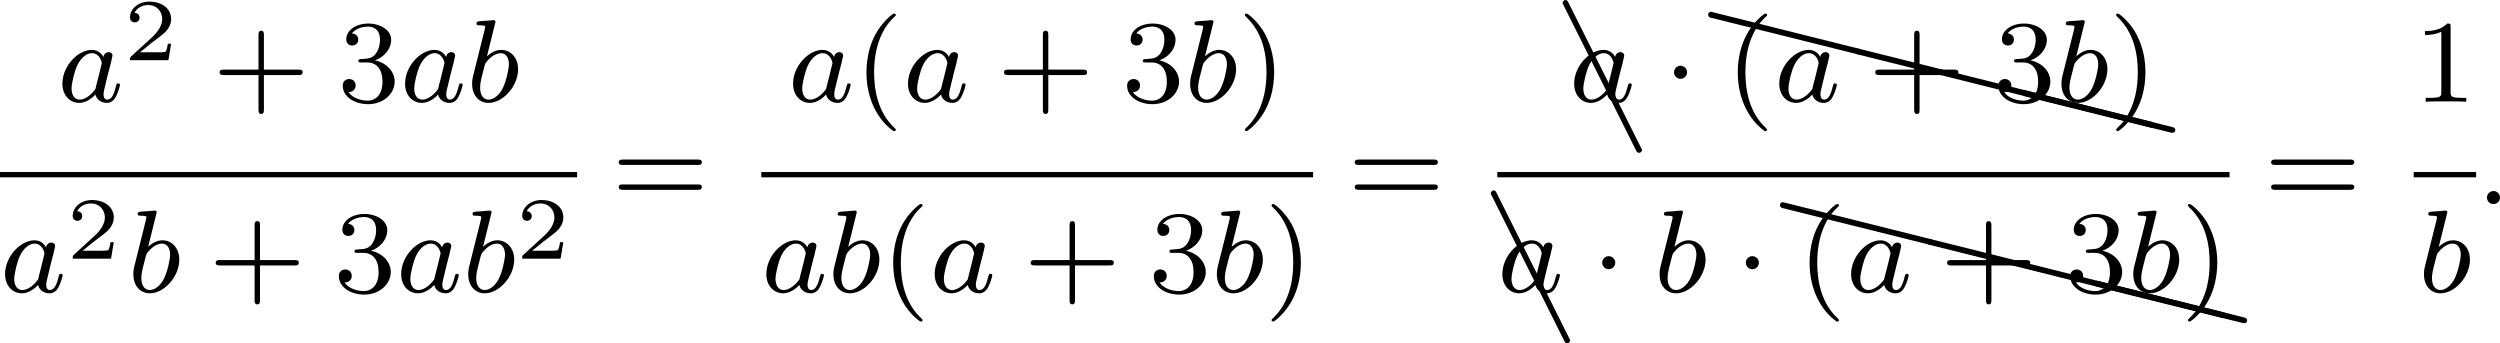 <?xml version='1.0' encoding='UTF-8'?>
<!-- This file was generated by dvisvgm 2.13.3 -->
<svg version='1.1' xmlns='http://www.w3.org/2000/svg' xmlns:xlink='http://www.w3.org/1999/xlink' width='338.992pt' height='46.541pt' viewBox='31.945 421.779 338.992 46.541'>
<defs>
<path id='g0-1' d='M1.618-1.993C1.618-2.264 1.395-2.439 1.18-2.439C.925-2.439 .733-2.232 .733-2C.733-1.73 .956-1.554 1.172-1.554C1.427-1.554 1.618-1.761 1.618-1.993Z'/>
<path id='g6-65' d='M.169-10.042C.139-10.112 .07-10.162 0-10.162C-.11-10.162-.199-10.072-.199-9.963C-.199-9.923-.189-9.893-.169-9.873L4.802 .08C4.832 .149 4.902 .199 4.981 .199C5.091 .199 5.181 .11 5.181 0C5.181-.03 5.171-.06 5.151-.08L.169-10.042Z'/>
<path id='g6-88' d='M.04-2.68C.03-2.68 .01-2.69 0-2.69C-.11-2.69-.189-2.6-.189-2.491C-.189-2.391-.13-2.311-.04-2.291L9.913 .189H9.963C10.072 .189 10.162 .11 10.162 0C10.162-.09 10.092-.169 10.002-.189L.04-2.68Z'/>
<path id='g4-40' d='M2.654 1.993C2.718 1.993 2.813 1.993 2.813 1.897C2.813 1.865 2.805 1.857 2.702 1.753C1.61 .725 1.339-.757 1.339-1.993C1.339-4.288 2.287-5.364 2.694-5.731C2.805-5.834 2.813-5.842 2.813-5.882S2.782-5.978 2.702-5.978C2.574-5.978 2.176-5.571 2.112-5.499C1.044-4.384 .821-2.949 .821-1.993C.821-.207 1.57 1.227 2.654 1.993Z'/>
<path id='g4-41' d='M2.463-1.993C2.463-2.75 2.335-3.658 1.841-4.599C1.451-5.332 .725-5.978 .582-5.978C.502-5.978 .478-5.922 .478-5.882C.478-5.85 .478-5.834 .574-5.738C1.69-4.678 1.945-3.22 1.945-1.993C1.945 .295 .996 1.379 .59 1.745C.486 1.849 .478 1.857 .478 1.897S.502 1.993 .582 1.993C.709 1.993 1.108 1.586 1.172 1.514C2.24 .399 2.463-1.036 2.463-1.993Z'/>
<path id='g4-43' d='M3.475-1.809H5.818C5.93-1.809 6.105-1.809 6.105-1.993S5.93-2.176 5.818-2.176H3.475V-4.527C3.475-4.639 3.475-4.814 3.292-4.814S3.108-4.639 3.108-4.527V-2.176H.757C.646-2.176 .47-2.176 .47-1.993S.646-1.809 .757-1.809H3.108V.542C3.108 .654 3.108 .829 3.292 .829S3.475 .654 3.475 .542V-1.809Z'/>
<path id='g4-49' d='M2.503-5.077C2.503-5.292 2.487-5.3 2.271-5.3C1.945-4.981 1.522-4.79 .765-4.79V-4.527C.98-4.527 1.411-4.527 1.873-4.742V-.654C1.873-.359 1.849-.263 1.092-.263H.813V0C1.14-.024 1.825-.024 2.184-.024S3.236-.024 3.563 0V-.263H3.284C2.527-.263 2.503-.359 2.503-.654V-5.077Z'/>
<path id='g4-51' d='M2.016-2.662C2.646-2.662 3.045-2.2 3.045-1.363C3.045-.367 2.479-.072 2.056-.072C1.618-.072 1.02-.231 .741-.654C1.028-.654 1.227-.837 1.227-1.1C1.227-1.355 1.044-1.538 .789-1.538C.574-1.538 .351-1.403 .351-1.084C.351-.327 1.164 .167 2.072 .167C3.132 .167 3.873-.566 3.873-1.363C3.873-2.024 3.347-2.63 2.534-2.805C3.164-3.029 3.634-3.571 3.634-4.208S2.917-5.3 2.088-5.3C1.235-5.3 .59-4.838 .59-4.232C.59-3.937 .789-3.81 .996-3.81C1.243-3.81 1.403-3.985 1.403-4.216C1.403-4.511 1.148-4.623 .972-4.631C1.307-5.069 1.921-5.093 2.064-5.093C2.271-5.093 2.877-5.029 2.877-4.208C2.877-3.65 2.646-3.316 2.534-3.188C2.295-2.941 2.112-2.925 1.626-2.893C1.474-2.885 1.411-2.877 1.411-2.774C1.411-2.662 1.482-2.662 1.618-2.662H2.016Z'/>
<path id='g4-61' d='M5.826-2.654C5.946-2.654 6.105-2.654 6.105-2.837S5.914-3.021 5.794-3.021H.781C.662-3.021 .47-3.021 .47-2.837S.63-2.654 .749-2.654H5.826ZM5.794-.964C5.914-.964 6.105-.964 6.105-1.148S5.946-1.331 5.826-1.331H.749C.63-1.331 .47-1.331 .47-1.148S.662-.964 .781-.964H5.794Z'/>
<path id='g2-50' d='M3.216-1.118H2.995C2.983-1.034 2.923-.64 2.833-.574C2.792-.538 2.307-.538 2.224-.538H1.106L1.871-1.16C2.074-1.321 2.606-1.704 2.792-1.883C2.971-2.062 3.216-2.367 3.216-2.792C3.216-3.539 2.54-3.975 1.739-3.975C.968-3.975 .43-3.467 .43-2.905C.43-2.6 .687-2.564 .753-2.564C.903-2.564 1.076-2.672 1.076-2.887C1.076-3.019 .998-3.21 .735-3.21C.873-3.515 1.237-3.742 1.65-3.742C2.277-3.742 2.612-3.276 2.612-2.792C2.612-2.367 2.331-1.931 1.913-1.548L.496-.251C.436-.191 .43-.185 .43 0H3.031L3.216-1.118Z'/>
<path id='g1-58' d='M1.618-.438C1.618-.709 1.395-.885 1.18-.885C.925-.885 .733-.677 .733-.446C.733-.175 .956 0 1.172 0C1.427 0 1.618-.207 1.618-.438Z'/>
<path id='g1-97' d='M3.124-3.037C3.053-3.172 2.821-3.515 2.335-3.515C1.387-3.515 .343-2.407 .343-1.227C.343-.399 .877 .08 1.49 .08C2 .08 2.439-.327 2.582-.486C2.726 .064 3.268 .08 3.363 .08C3.73 .08 3.913-.223 3.977-.359C4.136-.646 4.248-1.108 4.248-1.14C4.248-1.188 4.216-1.243 4.121-1.243S4.009-1.196 3.961-.996C3.85-.558 3.698-.143 3.387-.143C3.204-.143 3.132-.295 3.132-.518C3.132-.654 3.204-.925 3.252-1.124S3.419-1.801 3.451-1.945L3.61-2.55C3.65-2.742 3.738-3.076 3.738-3.116C3.738-3.3 3.587-3.363 3.483-3.363C3.363-3.363 3.164-3.284 3.124-3.037ZM2.582-.861C2.184-.311 1.769-.143 1.514-.143C1.148-.143 .964-.478 .964-.893C.964-1.267 1.18-2.12 1.355-2.471C1.586-2.957 1.977-3.292 2.343-3.292C2.861-3.292 3.013-2.71 3.013-2.614C3.013-2.582 2.813-1.801 2.766-1.594C2.662-1.219 2.662-1.203 2.582-.861Z'/>
<path id='g1-98' d='M1.945-5.292C1.953-5.308 1.977-5.412 1.977-5.42C1.977-5.46 1.945-5.531 1.849-5.531C1.817-5.531 1.57-5.507 1.387-5.491L.94-5.46C.765-5.444 .685-5.436 .685-5.292C.685-5.181 .797-5.181 .893-5.181C1.275-5.181 1.275-5.133 1.275-5.061C1.275-5.013 1.196-4.694 1.148-4.511L.454-1.737C.391-1.467 .391-1.347 .391-1.211C.391-.391 .893 .08 1.506 .08C2.487 .08 3.507-1.052 3.507-2.208C3.507-2.997 2.997-3.515 2.359-3.515C1.913-3.515 1.57-3.228 1.395-3.076L1.945-5.292ZM1.506-.143C1.219-.143 .933-.367 .933-.948C.933-1.164 .964-1.363 1.06-1.745C1.116-1.977 1.172-2.2 1.235-2.431C1.275-2.574 1.275-2.59 1.371-2.71C1.642-3.045 2-3.292 2.335-3.292C2.734-3.292 2.885-2.901 2.885-2.542C2.885-2.248 2.71-1.395 2.471-.925C2.264-.494 1.881-.143 1.506-.143Z'/>
</defs>
<g id='page8' transform='matrix(2 0 0 2 0 0)'>
<use x='19.86' y='217.786' xlink:href='#g1-97'/>
<use x='24.358' y='214.973' xlink:href='#g2-50'/>
<use x='30.39' y='217.786' xlink:href='#g4-43'/>
<use x='38.859' y='217.786' xlink:href='#g4-51'/>
<use x='43.093' y='217.786' xlink:href='#g1-97'/>
<use x='47.591' y='217.786' xlink:href='#g1-98'/>
<rect x='15.973' y='222.553' height='.359' width='39.128'/>
<use x='15.973' y='230.696' xlink:href='#g1-97'/>
<use x='20.471' y='228.426' xlink:href='#g2-50'/>
<use x='24.622' y='230.696' xlink:href='#g1-98'/>
<use x='30.126' y='230.696' xlink:href='#g4-43'/>
<use x='38.595' y='230.696' xlink:href='#g4-51'/>
<use x='42.829' y='230.696' xlink:href='#g1-97'/>
<use x='47.327' y='230.696' xlink:href='#g1-98'/>
<use x='50.949' y='228.426' xlink:href='#g2-50'/>
<use x='57.453' y='224.725' xlink:href='#g4-61'/>
<use x='69.398' y='217.786' xlink:href='#g1-97'/>
<use x='73.896' y='217.786' xlink:href='#g4-40'/>
<use x='77.19' y='217.786' xlink:href='#g1-97'/>
<use x='83.57' y='217.786' xlink:href='#g4-43'/>
<use x='92.038' y='217.786' xlink:href='#g4-51'/>
<use x='96.272' y='217.786' xlink:href='#g1-98'/>
<use x='99.895' y='217.786' xlink:href='#g4-41'/>
<rect x='67.587' y='222.553' height='.359' width='37.412'/>
<use x='67.587' y='230.696' xlink:href='#g1-97'/>
<use x='72.085' y='230.696' xlink:href='#g1-98'/>
<use x='75.708' y='230.696' xlink:href='#g4-40'/>
<use x='79.001' y='230.696' xlink:href='#g1-97'/>
<use x='85.381' y='230.696' xlink:href='#g4-43'/>
<use x='93.849' y='230.696' xlink:href='#g4-51'/>
<use x='98.083' y='230.696' xlink:href='#g1-98'/>
<use x='101.706' y='230.696' xlink:href='#g4-41'/>
<use x='107.352' y='224.725' xlink:href='#g4-61'/>
<use x='122.114' y='221.052' xlink:href='#g6-65'/>
<use x='122.355' y='217.786' xlink:href='#g1-97'/>
<use x='128.735' y='217.786' xlink:href='#g0-1'/>
<use x='131.973' y='214.374' xlink:href='#g6-88'/>
<use x='141.936' y='216.864' xlink:href='#g6-88'/>
<use x='151.898' y='219.355' xlink:href='#g6-88'/>
<use x='153.294' y='219.704' xlink:href='#g6-88'/>
<use x='132.969' y='217.786' xlink:href='#g4-40'/>
<use x='136.262' y='217.786' xlink:href='#g1-97'/>
<use x='142.642' y='217.786' xlink:href='#g4-43'/>
<use x='151.111' y='217.786' xlink:href='#g4-51'/>
<use x='155.345' y='217.786' xlink:href='#g1-98'/>
<use x='158.967' y='217.786' xlink:href='#g4-41'/>
<rect x='117.486' y='222.553' height='.359' width='49.644'/>
<use x='117.244' y='233.961' xlink:href='#g6-65'/>
<use x='117.486' y='230.696' xlink:href='#g1-97'/>
<use x='123.866' y='230.696' xlink:href='#g0-1'/>
<use x='128.1' y='230.696' xlink:href='#g1-98'/>
<use x='133.604' y='230.696' xlink:href='#g0-1'/>
<use x='136.842' y='227.283' xlink:href='#g6-88'/>
<use x='146.805' y='229.774' xlink:href='#g6-88'/>
<use x='156.768' y='232.265' xlink:href='#g6-88'/>
<use x='158.164' y='232.613' xlink:href='#g6-88'/>
<use x='137.839' y='230.696' xlink:href='#g4-40'/>
<use x='141.132' y='230.696' xlink:href='#g1-97'/>
<use x='147.512' y='230.696' xlink:href='#g4-43'/>
<use x='155.98' y='230.696' xlink:href='#g4-51'/>
<use x='160.214' y='230.696' xlink:href='#g1-98'/>
<use x='163.837' y='230.696' xlink:href='#g4-41'/>
<use x='169.482' y='224.725' xlink:href='#g4-61'/>
<use x='179.617' y='217.786' xlink:href='#g4-49'/>
<rect x='179.617' y='222.553' height='.359' width='4.234'/>
<use x='179.923' y='230.696' xlink:href='#g1-98'/>
<use x='183.851' y='224.725' xlink:href='#g1-58'/>
</g>
</svg>